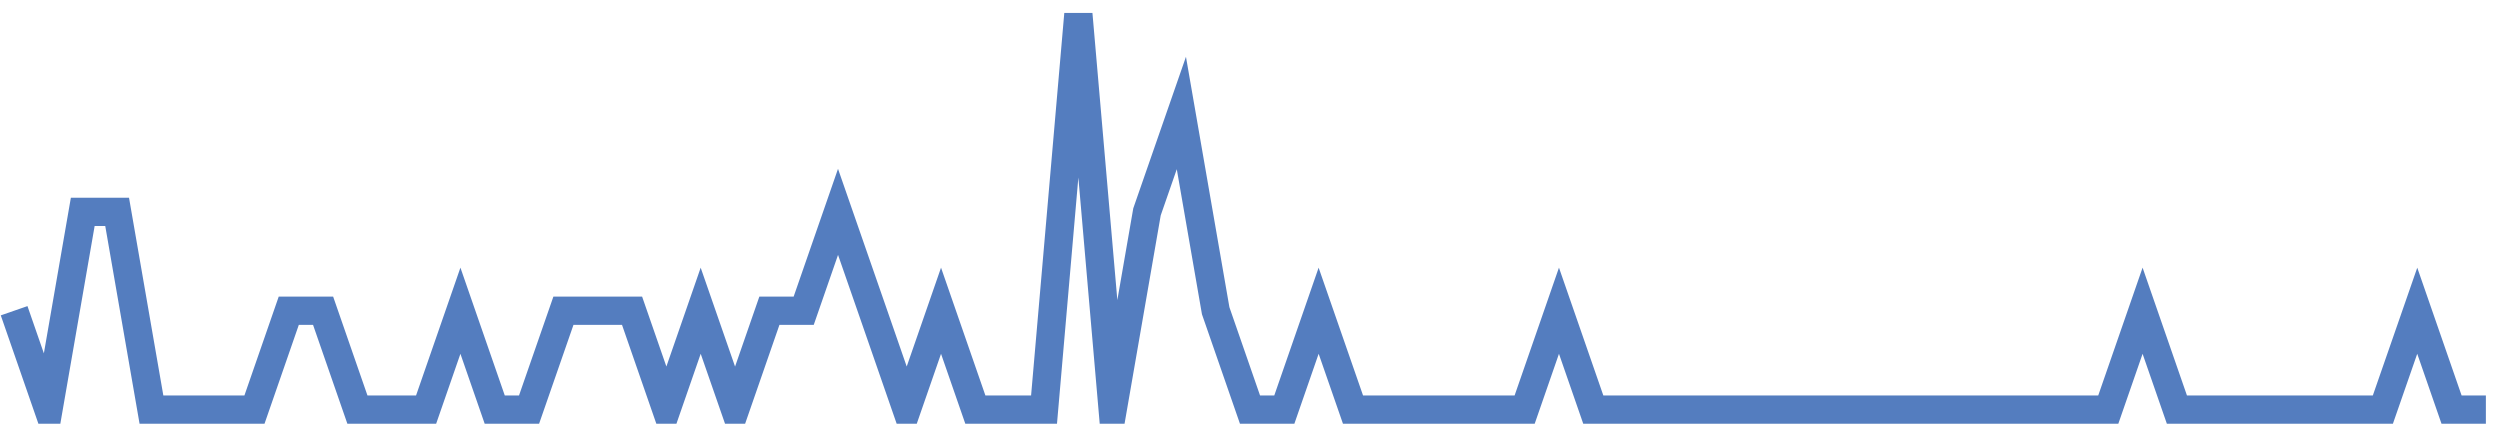<?xml version="1.0" encoding="UTF-8"?>
<svg xmlns="http://www.w3.org/2000/svg" xmlns:xlink="http://www.w3.org/1999/xlink" width="177pt" height="30pt" viewBox="0 0 177 30" version="1.1">
<g id="surface2905996">
<path style="fill:none;stroke-width:2;stroke-linecap:butt;stroke-linejoin:miter;stroke:rgb(32.941%,49.02%,74.902%);stroke-opacity:1;stroke-miterlimit:10;" d="M 1 22 L 3.43 29 L 5.859 15 L 8.293 15 L 10.723 29 L 18.016 29 L 20.445 22 L 22.875 22 L 25.305 29 L 30.168 29 L 32.598 22 L 35.027 29 L 37.457 29 L 39.891 22 L 44.75 22 L 47.18 29 L 49.609 22 L 52.043 29 L 54.473 22 L 56.902 22 L 59.332 15 L 61.766 22 L 64.195 29 L 66.625 22 L 69.055 29 L 73.918 29 L 76.348 1 L 78.777 29 L 81.207 15 L 83.641 8 L 86.07 22 L 88.5 29 L 90.93 29 L 93.359 22 L 95.793 29 L 107.945 29 L 110.375 22 L 112.805 29 L 149.266 29 L 151.695 22 L 154.125 29 L 168.707 29 L 171.141 22 L 173.57 29 L 176 29 "/>
</g>
</svg>

